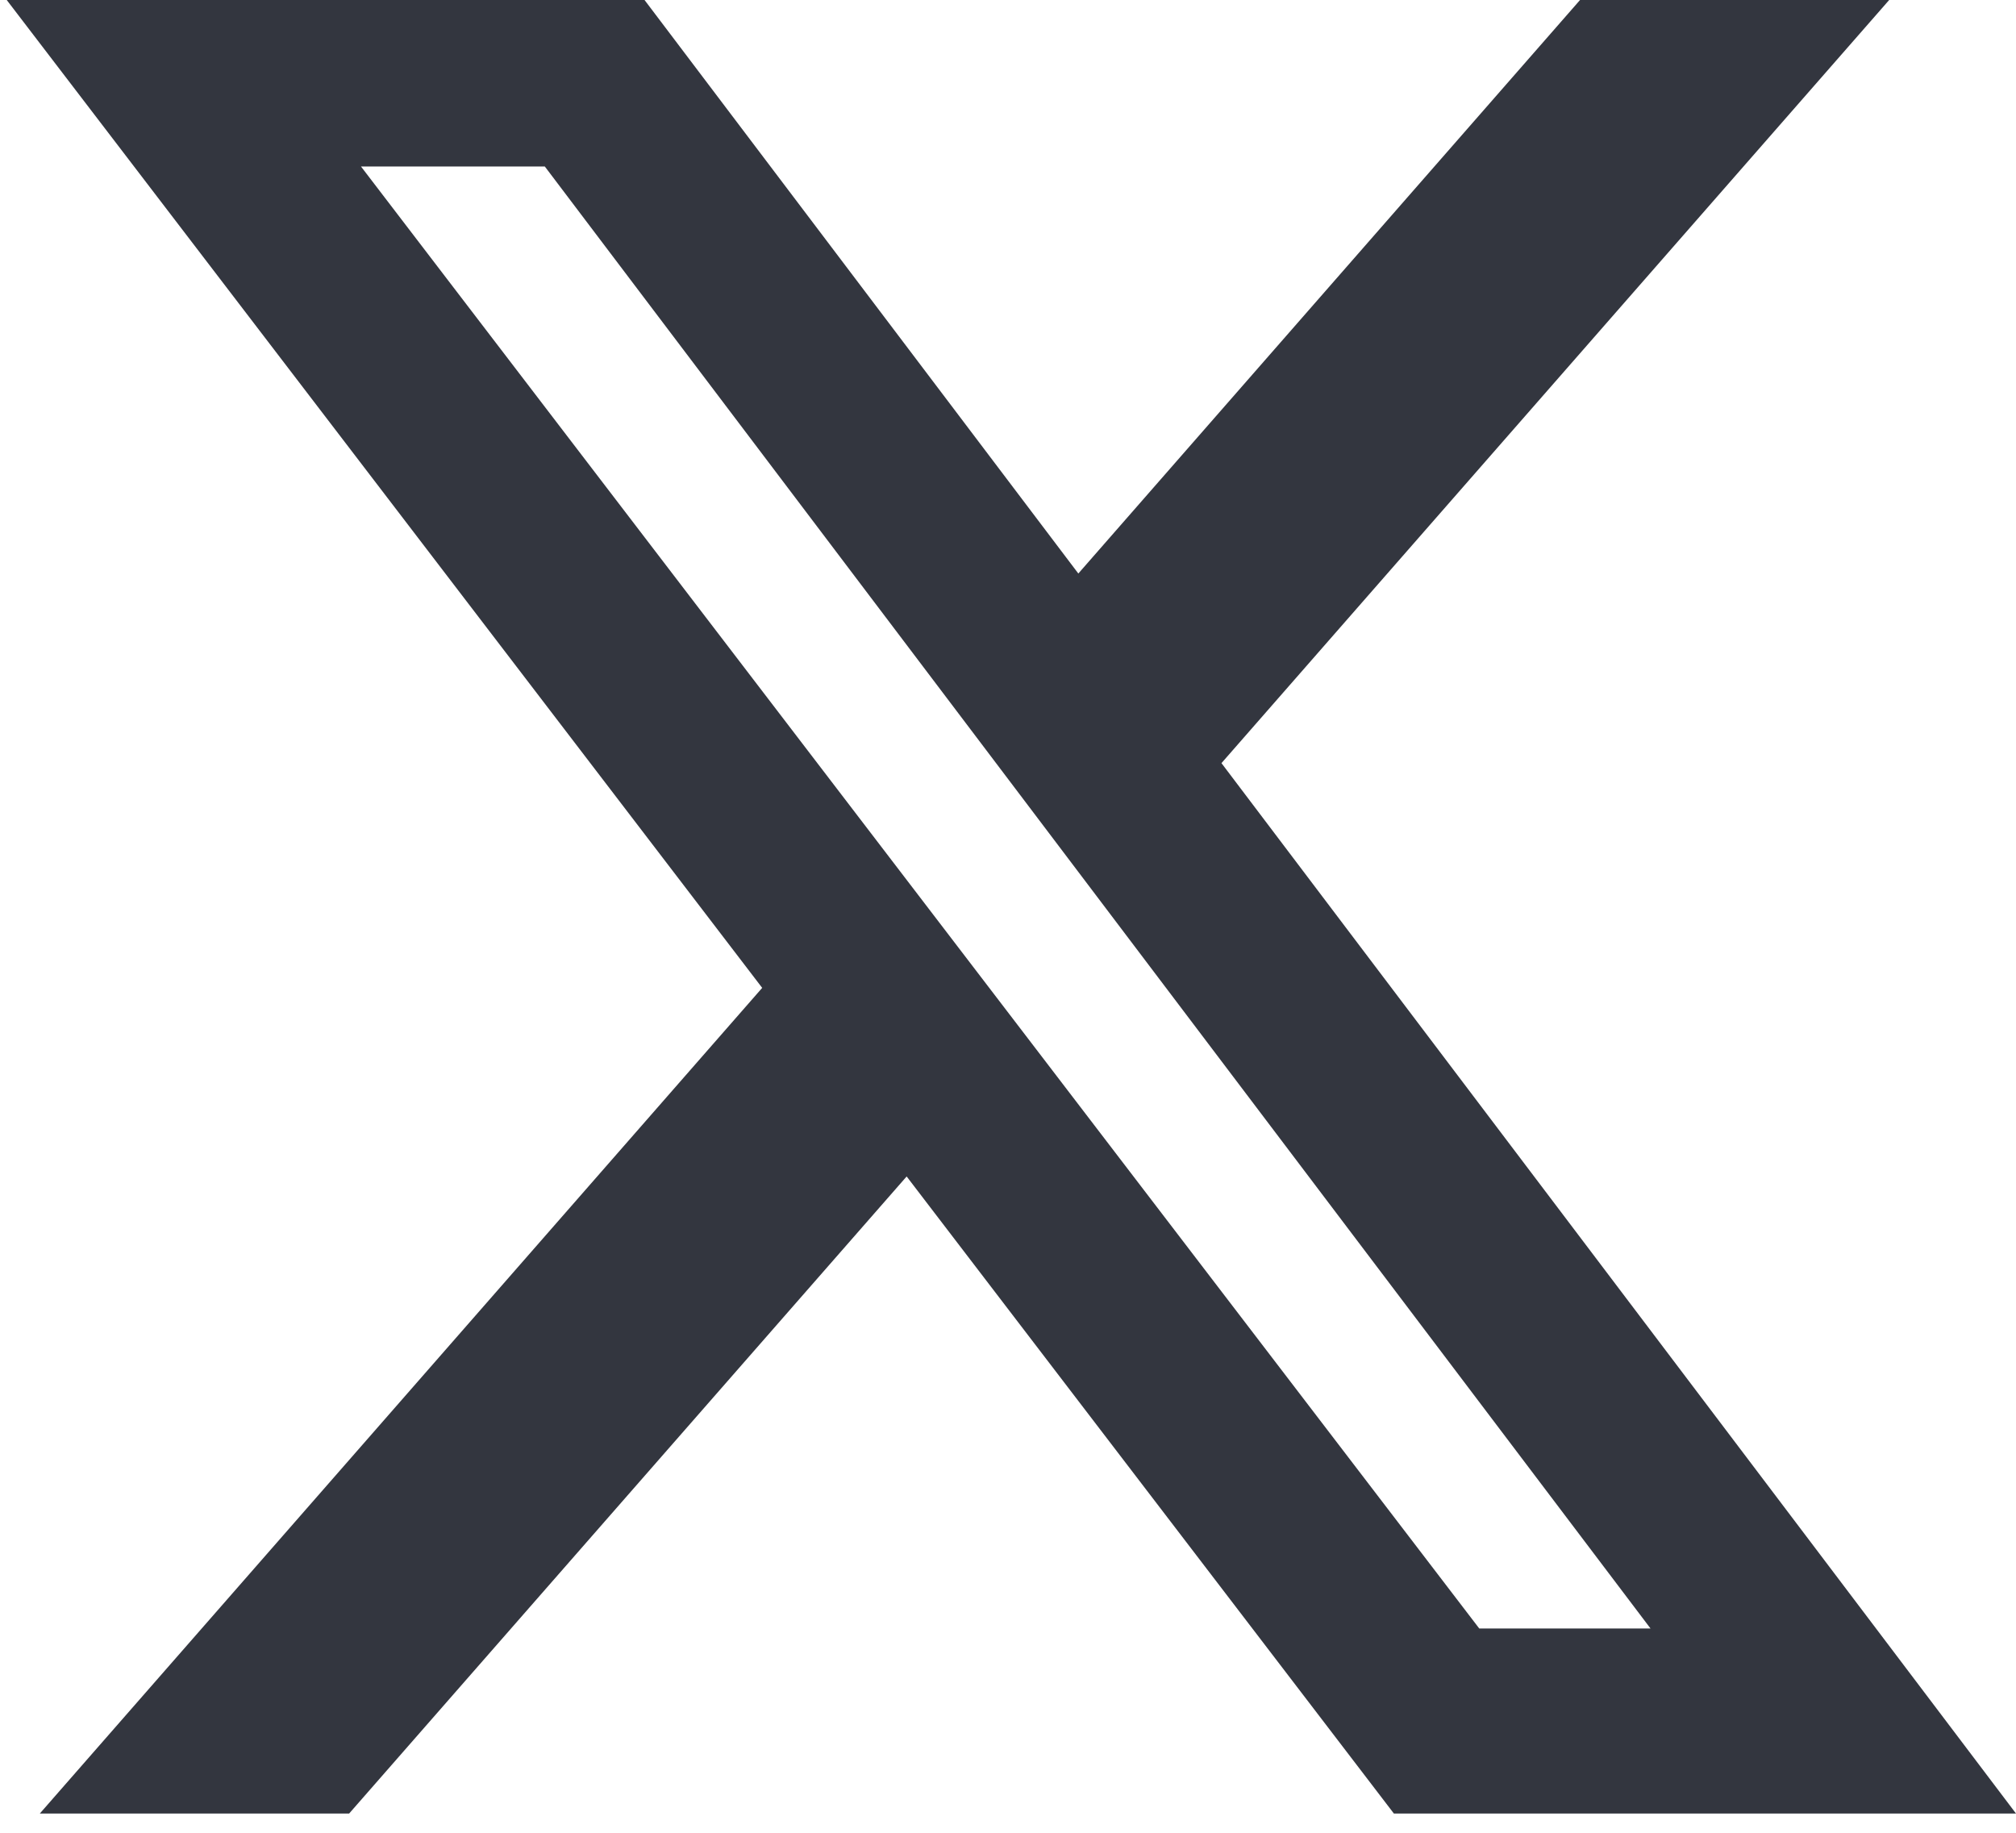 <svg width="44" height="40" viewBox="0 0 44 40" fill="none" xmlns="http://www.w3.org/2000/svg">
<g clip-path="url(#clip0_638_2320)">
<path d="M34.653 -0.192H41.4L26.659 16.655L44 39.58H30.422L19.788 25.676L7.62 39.58H0.869L16.635 21.56L0 -0.192H13.922L23.535 12.517L34.653 -0.192ZM32.285 35.541H36.023L11.891 3.634H7.879L32.285 35.541Z" fill="#33363F"/>
</g>
<defs>
<clipPath id="clip0_638_2320">
<rect width="44" height="40" fill="white"/>
</clipPath>
</defs>
</svg>
